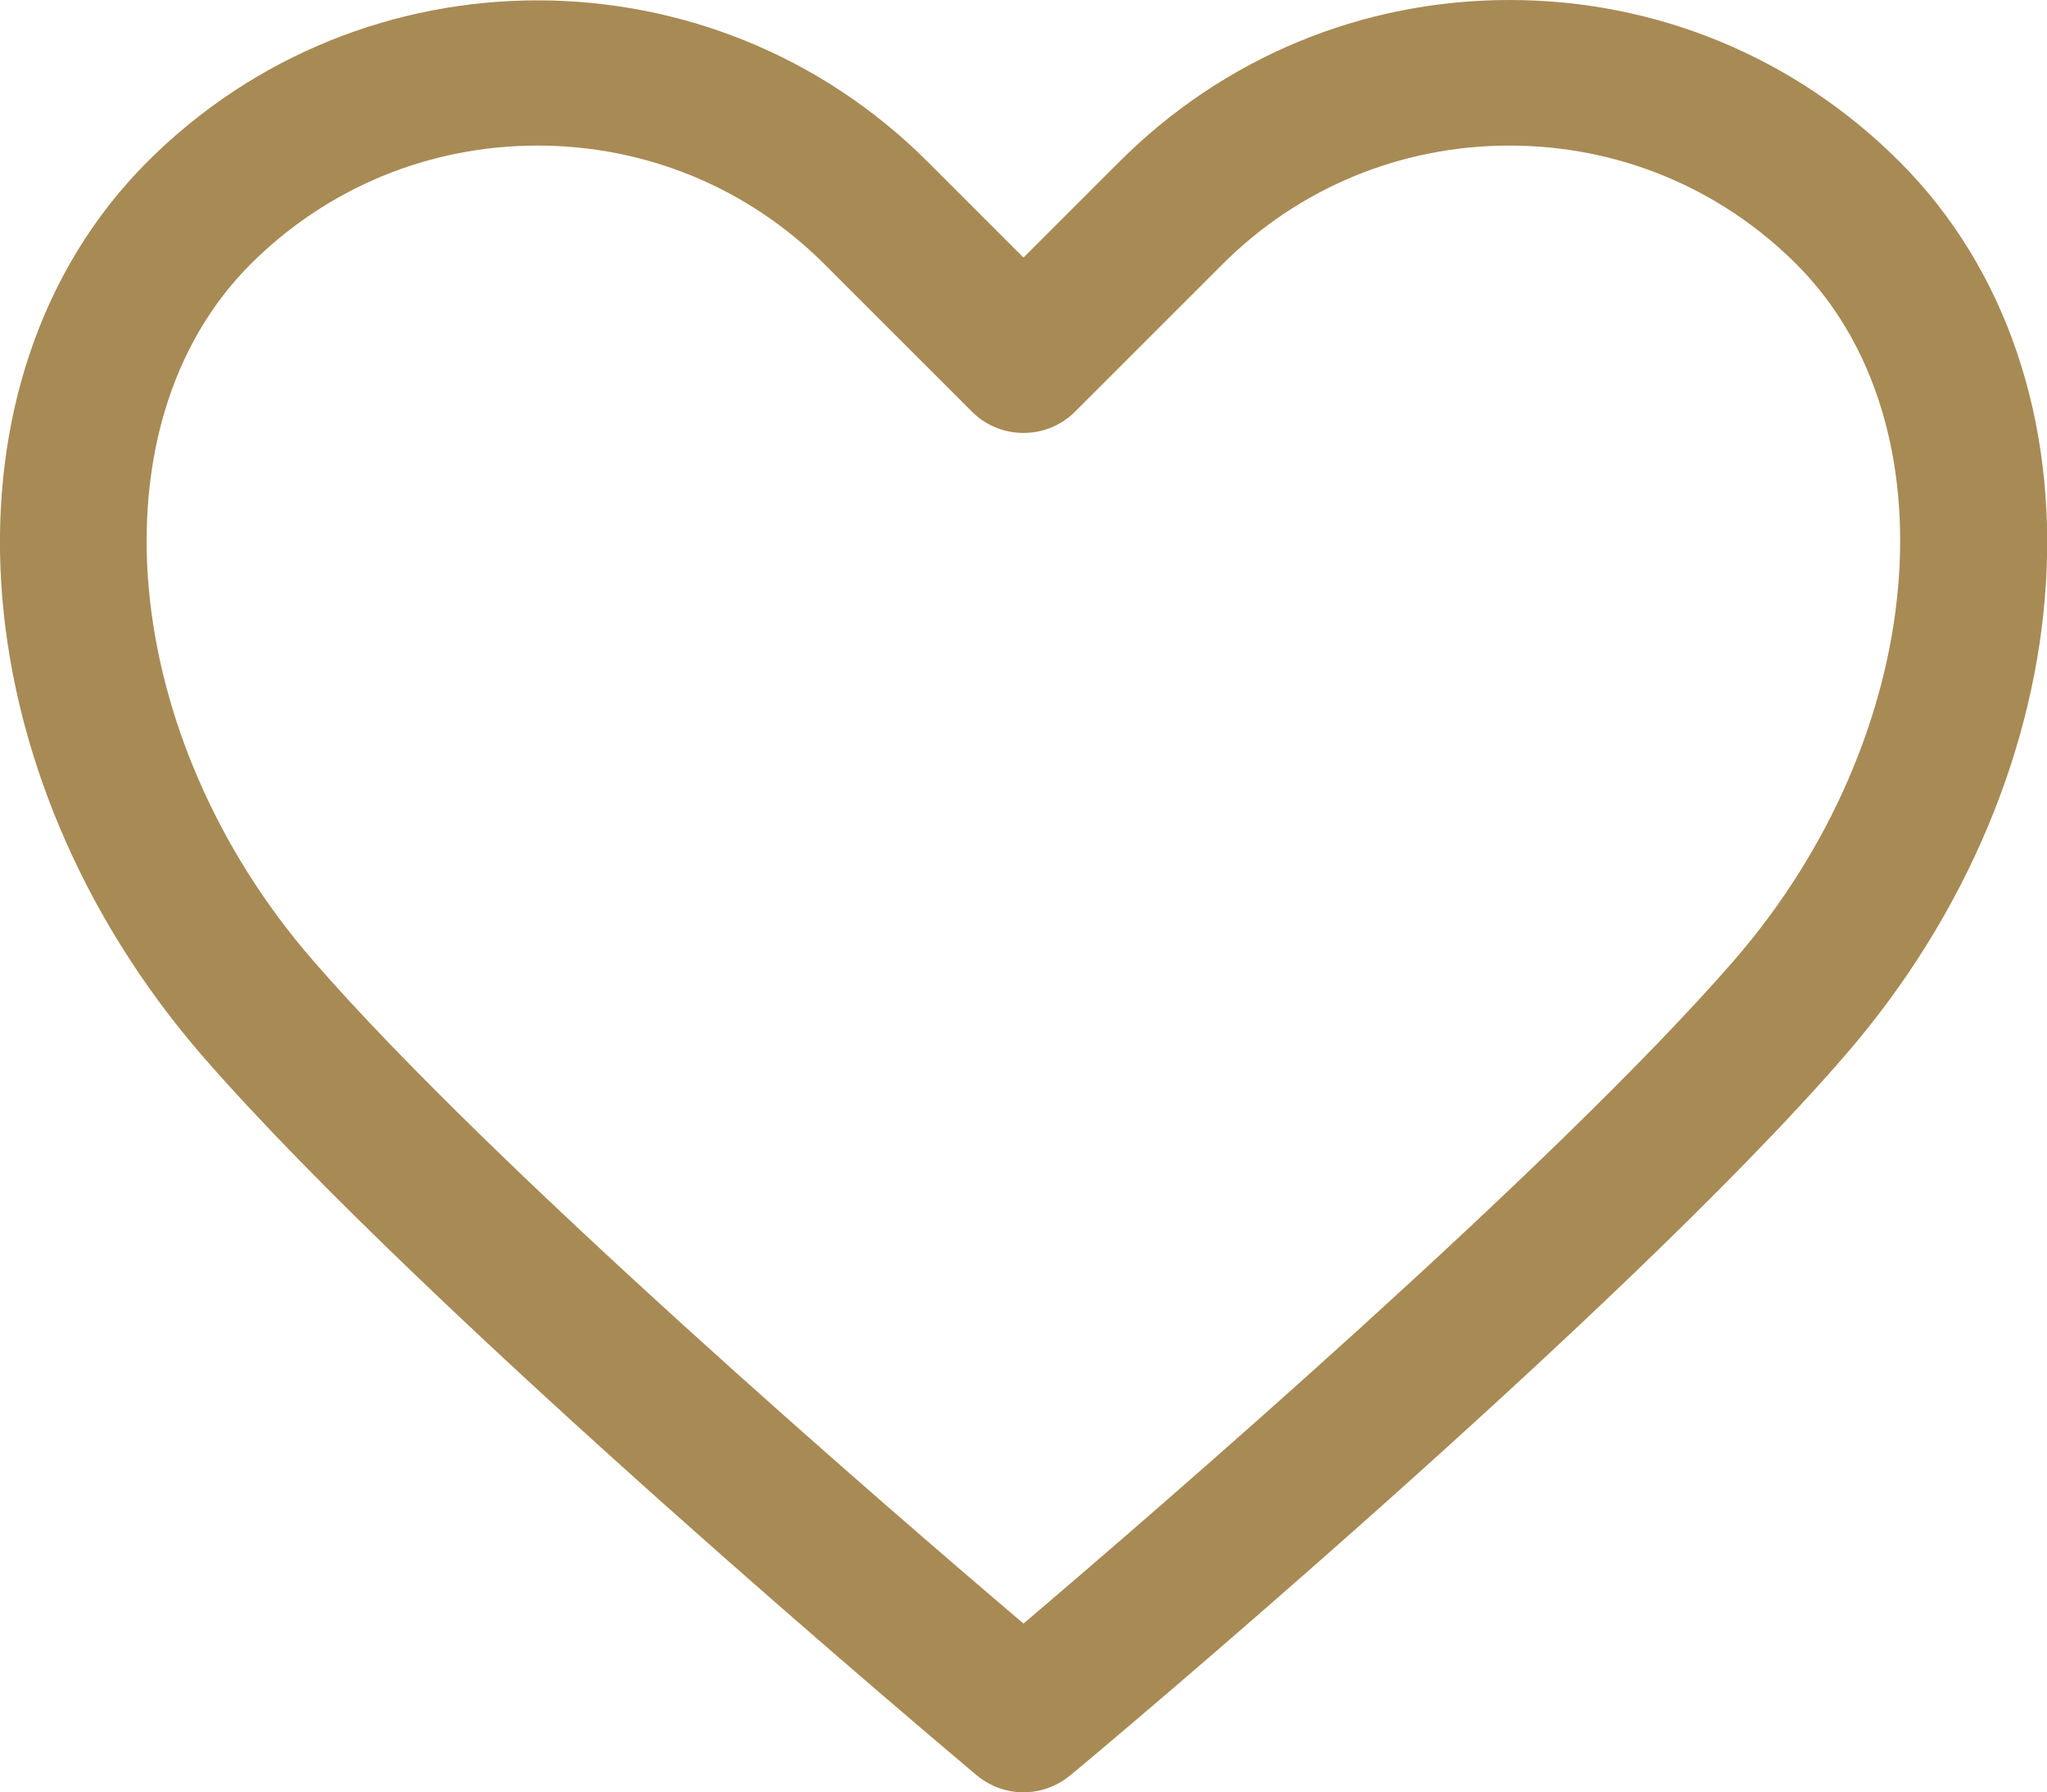 <?xml version="1.0" encoding="UTF-8"?><svg id="_イヤー_2" xmlns="http://www.w3.org/2000/svg" viewBox="0 0 43.3 37.92"><defs><style>.cls-1{fill:#a88a54;}</style></defs><g id="_イヤー_1-2"><path class="cls-1" d="M21.65,37.92c-.35,0-.7-.12-.99-.36-.47-.4-11.61-9.74-16.37-15.21C-.94,16.32-1.46,8,3.12,3.42,7.67-1.13,15.07-1.13,19.62,3.42l2.03,2.03,2.03-2.03c2.2-2.2,5.13-3.42,8.25-3.42h0c3.11,0,6.04,1.21,8.25,3.42,4.58,4.58,4.07,12.9-1.17,18.93-4.75,5.48-15.89,14.82-16.37,15.21-.29,.24-.64,.36-.99,.36ZM11.37,3.08c-2.29,0-4.45,.89-6.07,2.51-3.39,3.39-2.79,10,1.32,14.73,3.79,4.37,12.16,11.59,15.03,14.03,2.87-2.44,11.24-9.67,15.03-14.03,4.11-4.74,4.7-11.35,1.32-14.73-1.62-1.62-3.78-2.51-6.07-2.51s-4.45,.89-6.07,2.51l-3.12,3.12c-.6,.6-1.58,.6-2.18,0l-3.12-3.12c-1.62-1.62-3.78-2.51-6.07-2.51Z"/></g></svg>